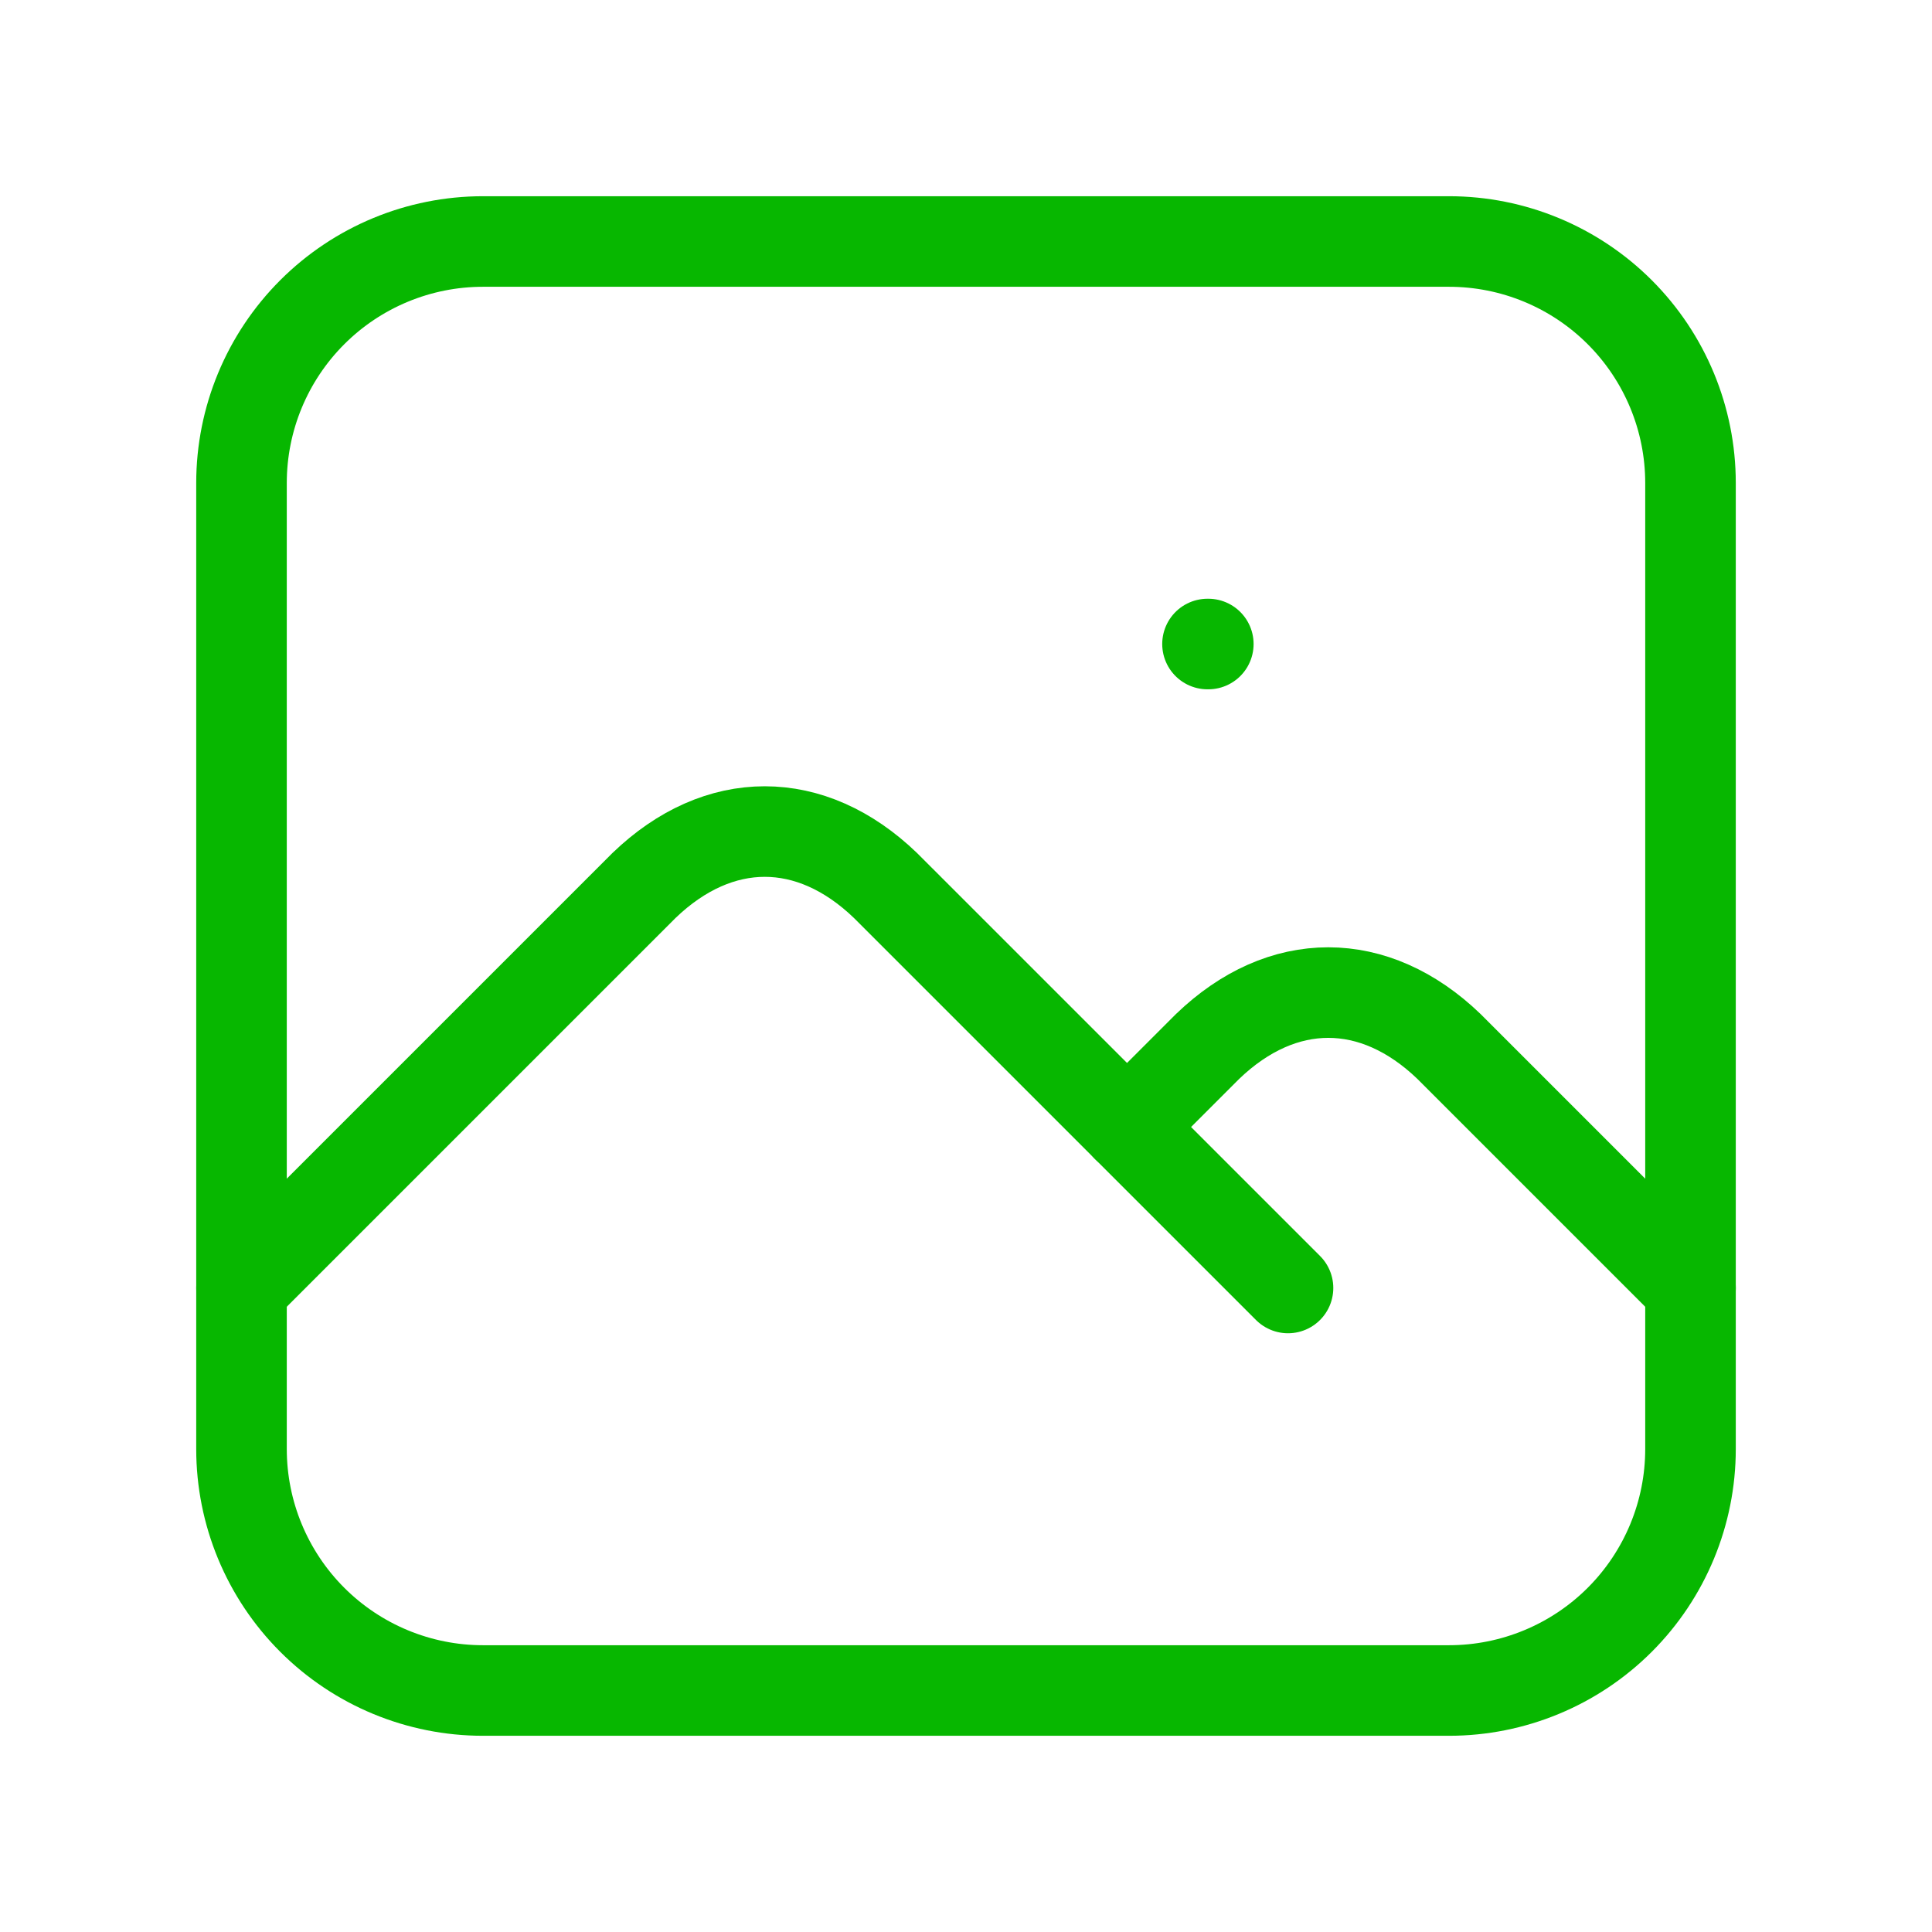 <svg width="64" height="64" viewBox="0 0 64 64" fill="none" xmlns="http://www.w3.org/2000/svg">
<g clip-path="url(#clip0_23665_77330)">
<path d="M40 21.334H40.027" stroke="#07B700" stroke-width="3" stroke-linecap="round" stroke-linejoin="round"/>
<path d="M8 16C8 13.878 8.843 11.843 10.343 10.343C11.843 8.843 13.878 8 16 8H48C50.122 8 52.157 8.843 53.657 10.343C55.157 11.843 56 13.878 56 16V48C56 50.122 55.157 52.157 53.657 53.657C52.157 55.157 50.122 56 48 56H16C13.878 56 11.843 55.157 10.343 53.657C8.843 52.157 8 50.122 8 48V16Z" stroke="#07B700" stroke-width="3" stroke-linecap="round" stroke-linejoin="round"/>
<path d="M8 42.666L21.333 29.333C23.808 26.951 26.859 26.951 29.333 29.333L42.667 42.666" stroke="#07B700" stroke-width="3" stroke-linecap="round" stroke-linejoin="round"/>
<path d="M37.334 37.334L40.001 34.667C42.475 32.285 45.526 32.285 48.001 34.667L56.001 42.667" stroke="#07B700" stroke-width="3" stroke-linecap="round" stroke-linejoin="round"/>
</g>
<defs>
<clipPath id="clip0_23665_77330">
<rect width="64" height="64" fill="white"/>
</clipPath>
</defs>
</svg>
